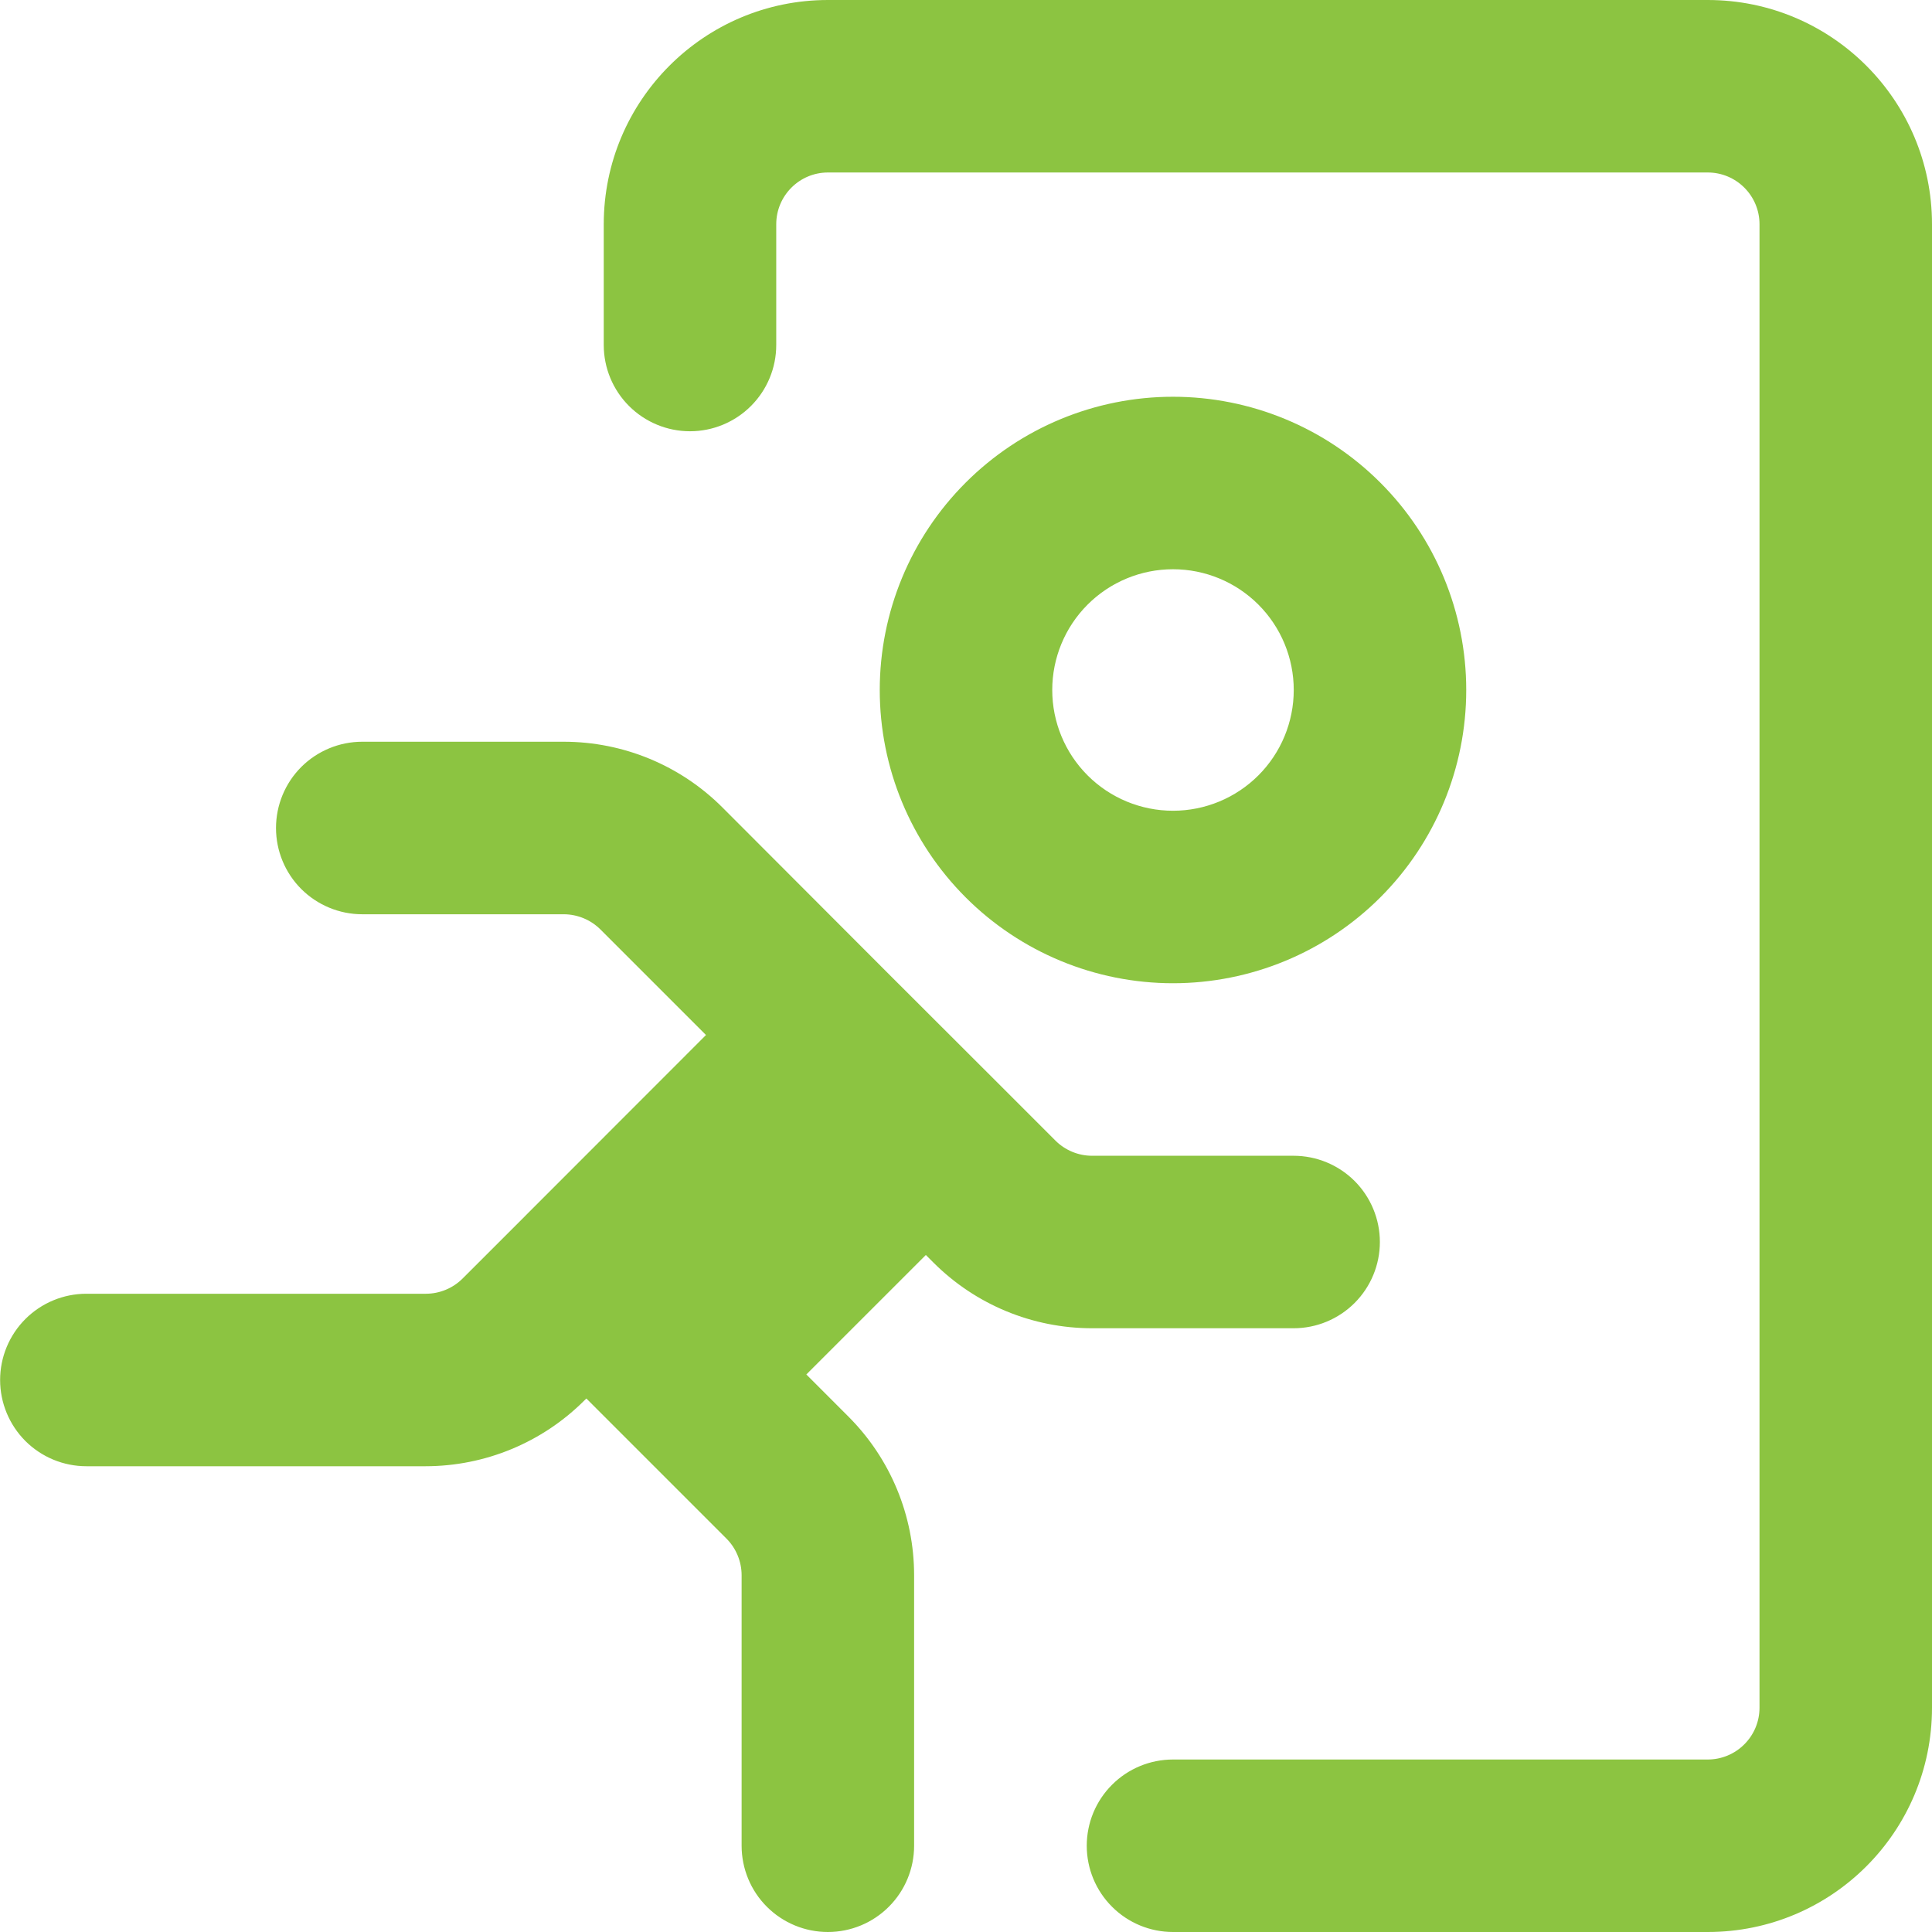 <svg xmlns="http://www.w3.org/2000/svg" width="50" height="50" viewBox="0 0 50 50" fill="none"><path fill-rule="evenodd" clip-rule="evenodd" d="M20.089 5.804C20.089 5.064 20.689 4.464 21.428 4.464H44.196C44.936 4.464 45.536 5.064 45.536 5.804V44.196C45.536 44.552 45.395 44.892 45.143 45.143C44.892 45.395 44.551 45.536 44.196 45.536H30.357C29.765 45.536 29.197 45.771 28.779 46.19C28.36 46.608 28.125 47.176 28.125 47.768C28.125 48.36 28.36 48.928 28.779 49.346C29.197 49.765 29.765 50 30.357 50H44.196C47.403 50 50 47.404 50 44.196V5.804C50 2.6 47.403 0 44.196 0H21.428C18.225 0 15.625 2.6 15.625 5.804V8.929C15.625 9.521 15.86 10.088 16.279 10.507C16.697 10.925 17.265 11.161 17.857 11.161C18.449 11.161 19.017 10.925 19.435 10.507C19.854 10.088 20.089 9.521 20.089 8.929V5.804ZM27.232 17.857C27.232 17.028 27.561 16.233 28.147 15.647C28.733 15.061 29.528 14.732 30.357 14.732C31.186 14.732 31.981 15.061 32.567 15.647C33.153 16.233 33.482 17.028 33.482 17.857C33.482 18.686 33.153 19.481 32.567 20.067C31.981 20.653 31.186 20.982 30.357 20.982C29.528 20.982 28.733 20.653 28.147 20.067C27.561 19.481 27.232 18.686 27.232 17.857ZM30.357 10.268C28.344 10.268 26.414 11.067 24.991 12.491C23.567 13.914 22.768 15.844 22.768 17.857C22.768 19.87 23.567 21.8 24.991 23.224C26.414 24.647 28.344 25.446 30.357 25.446C32.37 25.446 34.3 24.647 35.723 23.224C37.147 21.8 37.946 19.87 37.946 17.857C37.946 15.844 37.147 13.914 35.723 12.491C34.3 11.067 32.37 10.268 30.357 10.268ZM13.603 31.457L18.271 26.786L15.539 24.054C15.287 23.804 14.947 23.663 14.593 23.661H9.375C8.783 23.661 8.215 23.425 7.796 23.007C7.378 22.588 7.143 22.021 7.143 21.429C7.143 20.837 7.378 20.269 7.796 19.85C8.215 19.432 8.783 19.196 9.375 19.196H14.589C16.132 19.196 17.607 19.807 18.696 20.896L23 25.207L25.539 27.743L27.314 29.518C27.564 29.768 27.907 29.911 28.261 29.911H33.478C34.07 29.911 34.638 30.146 35.057 30.564C35.475 30.983 35.711 31.551 35.711 32.143C35.711 32.735 35.475 33.303 35.057 33.721C34.638 34.14 34.07 34.375 33.478 34.375H28.264C26.721 34.375 25.246 33.764 24.157 32.675L23.961 32.479L20.868 35.571L21.957 36.661C23.046 37.75 23.657 39.225 23.657 40.768V47.768C23.657 48.36 23.422 48.928 23.003 49.346C22.585 49.765 22.017 50 21.425 50C20.833 50 20.265 49.765 19.846 49.346C19.428 48.928 19.193 48.36 19.193 47.768V40.768C19.193 40.411 19.05 40.068 18.8 39.818L16.132 37.15L15.175 36.193L15.121 36.246C14.031 37.334 12.554 37.945 11.014 37.946H2.236C1.644 37.946 1.076 37.711 0.657 37.293C0.239 36.874 0.003 36.306 0.003 35.714C0.003 35.122 0.239 34.554 0.657 34.136C1.076 33.717 1.644 33.482 2.236 33.482H11.021C11.378 33.482 11.721 33.339 11.971 33.089L13.6 31.461L13.603 31.457Z" fill="#8CC441"></path></svg>
